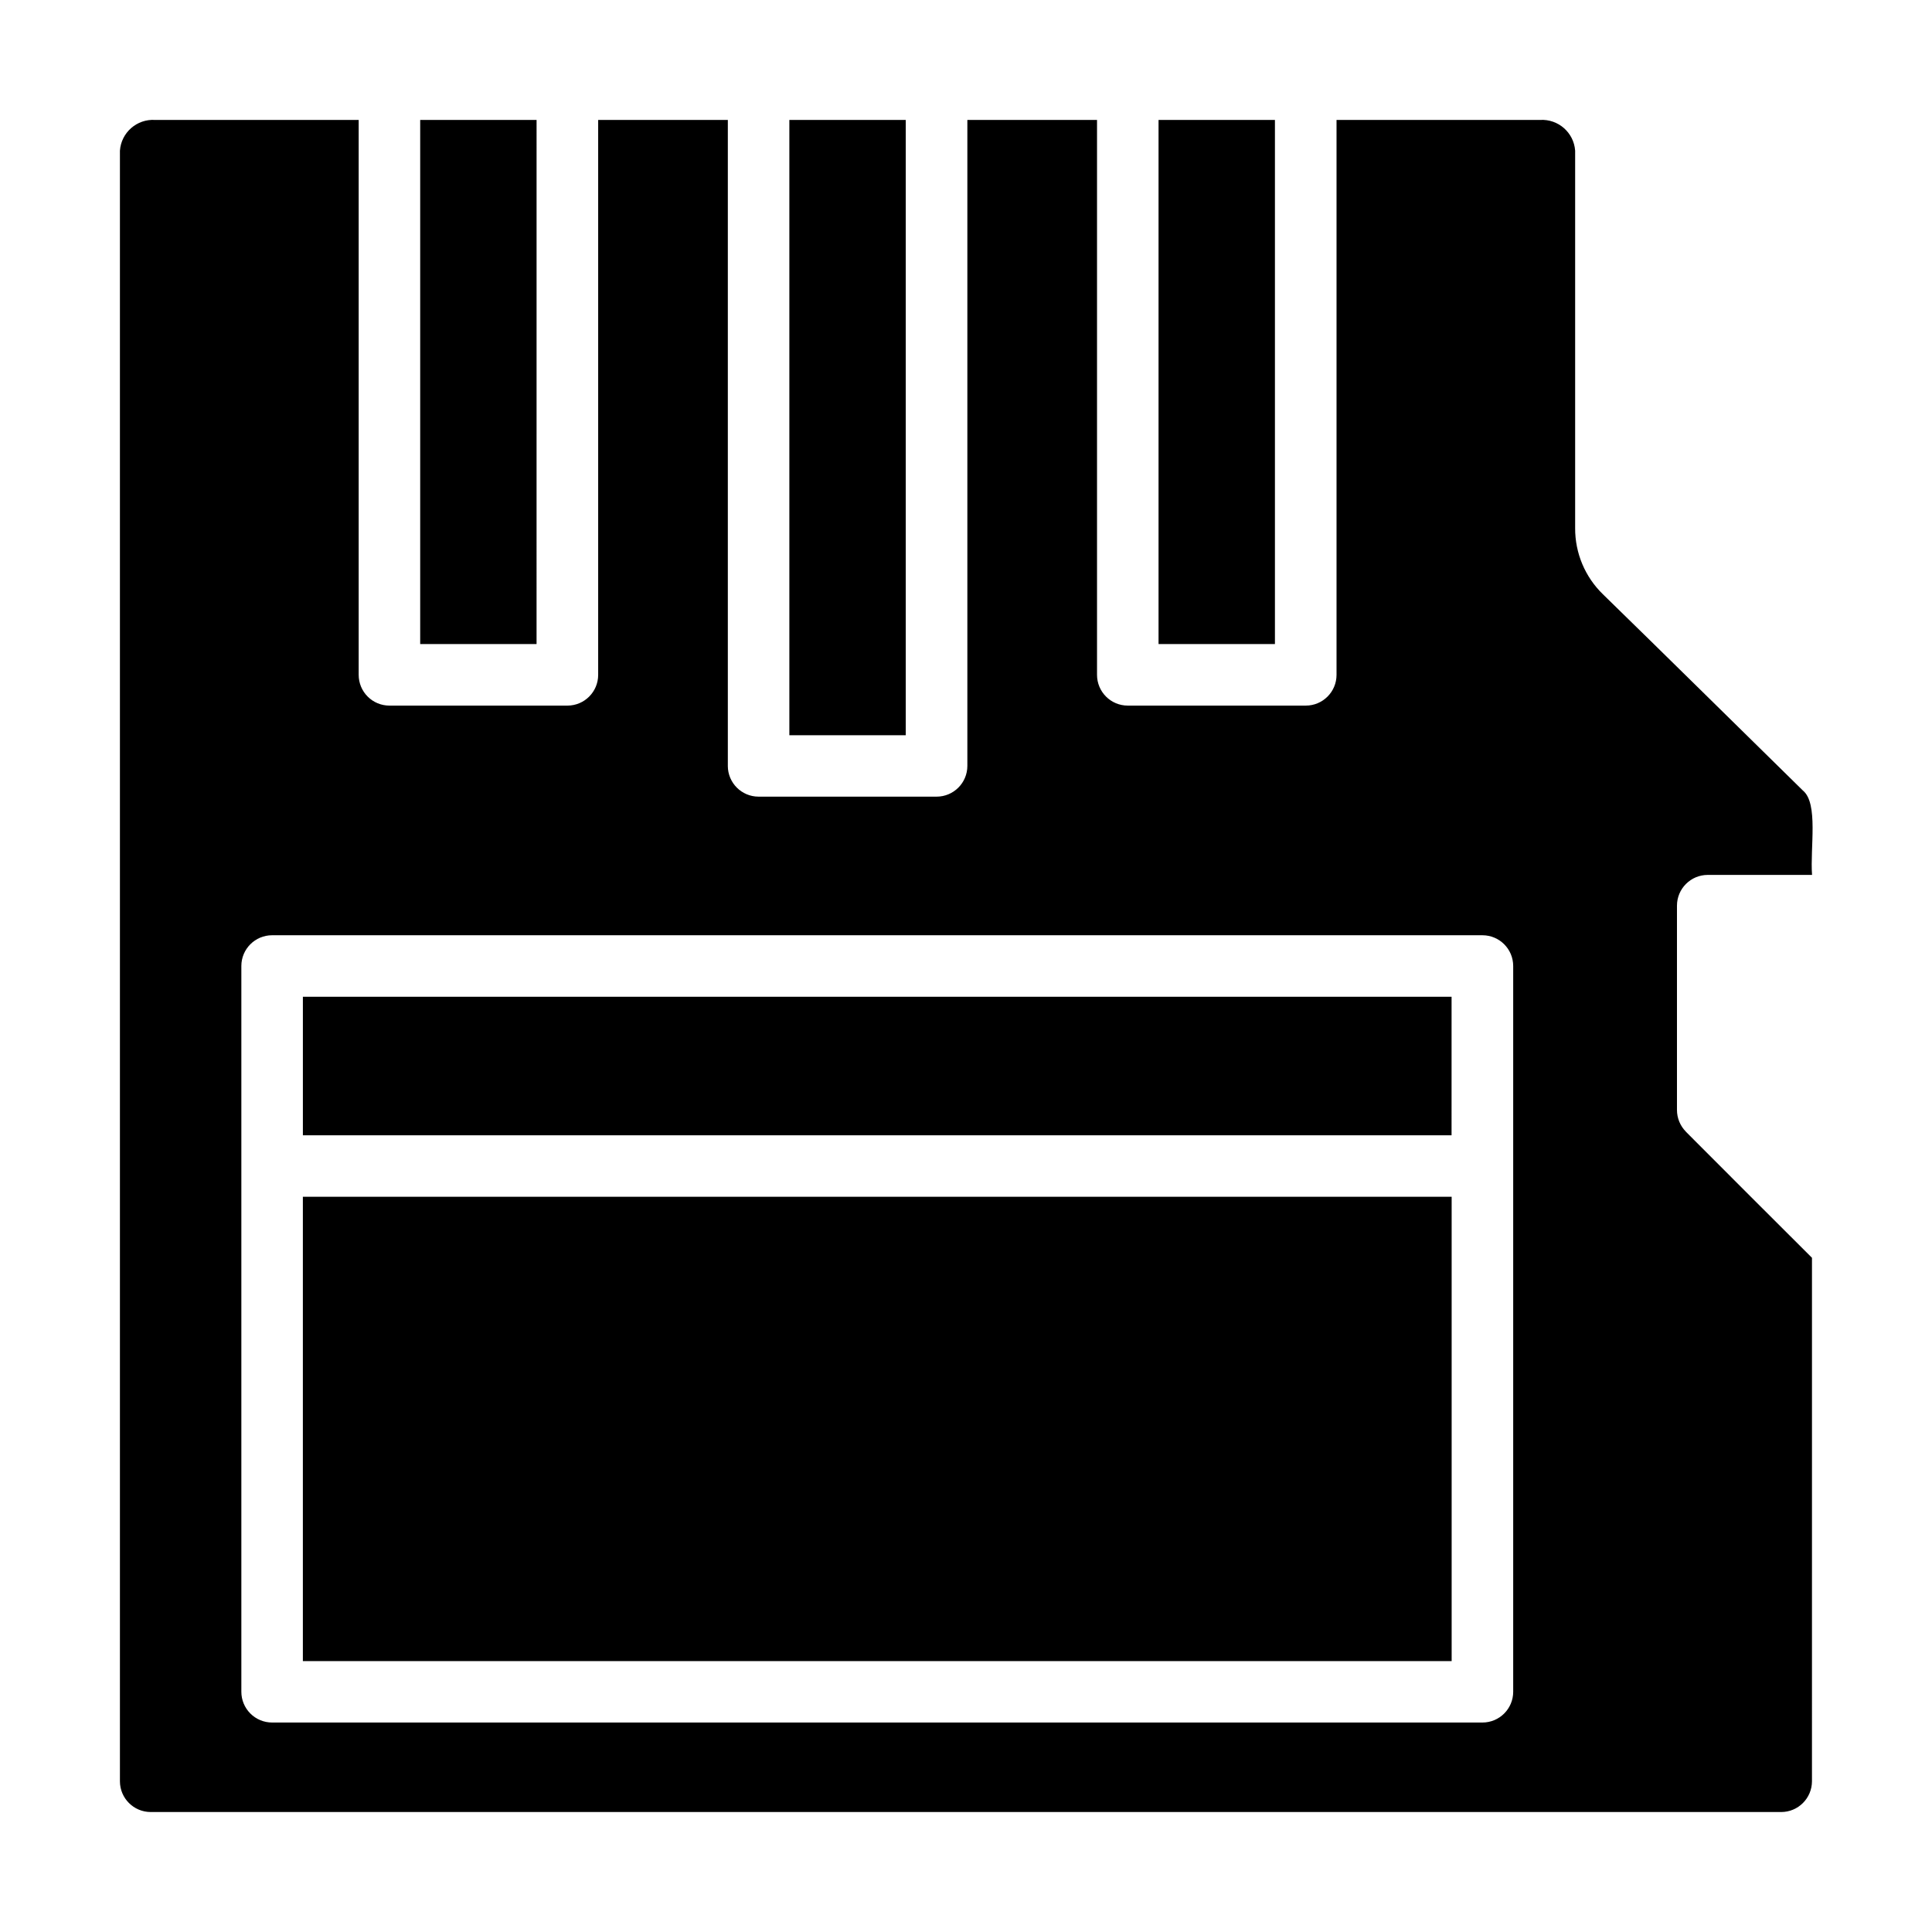 <?xml version="1.0" encoding="UTF-8"?>
<!-- Uploaded to: SVG Repo, www.svgrepo.com, Generator: SVG Repo Mixer Tools -->
<svg fill="#000000" width="800px" height="800px" version="1.1" viewBox="144 144 512 512" xmlns="http://www.w3.org/2000/svg">
 <path d="m481.87 175.79v138.89h-30.844v-138.89zm-97.84 0v163.06h-30.844v-163.06zm-97.832 0-0.004 138.89h-30.84v-138.89zm304.57 268.12c12.594 12.66 22.145 22.145 33.426 33.418l-0.004 138.73c-0.012 4.5-3.656 8.145-8.156 8.148h-432.1c-4.496-0.004-8.145-3.648-8.152-8.148v-432.13c0.344-4.809 4.496-8.441 9.312-8.145h53.961v147.06c0 2.164 0.859 4.238 2.391 5.766 1.527 1.527 3.602 2.387 5.766 2.383h47.168c4.496-0.004 8.141-3.652 8.141-8.148v-147.06h34.363v171.21h-0.004c0.02 4.492 3.664 8.125 8.156 8.125h47.172c4.504 0 8.152-3.652 8.152-8.156v-171.18h34.363v147.06c0 4.5 3.648 8.148 8.148 8.148h47.176c4.5 0 8.148-3.648 8.148-8.148v-147.06h53.938c4.809-0.289 8.953 3.344 9.297 8.145v100.05c-0.031 6.59 2.625 12.91 7.352 17.5 15.957 15.555 35.297 34.637 53.004 52.02 4.156 3.394 1.883 15.191 2.426 22.363h-27.641c-4.504 0-8.156 3.652-8.156 8.156v54.137-0.004c0 2.156 0.852 4.227 2.371 5.758zm-53.93-52.059h-320.73c-4.5 0-8.148 3.648-8.148 8.148v192.33c-0.004 2.16 0.855 4.234 2.383 5.766s3.602 2.391 5.766 2.391h320.75c4.504 0 8.152-3.652 8.152-8.156v-192.33c-0.004-4.504-3.652-8.148-8.152-8.148zm-8.156 16.305-0.004 36.711h-304.41v-36.715zm-304.42 176.05v-123.05h304.44v123.05z"/>
</svg>
